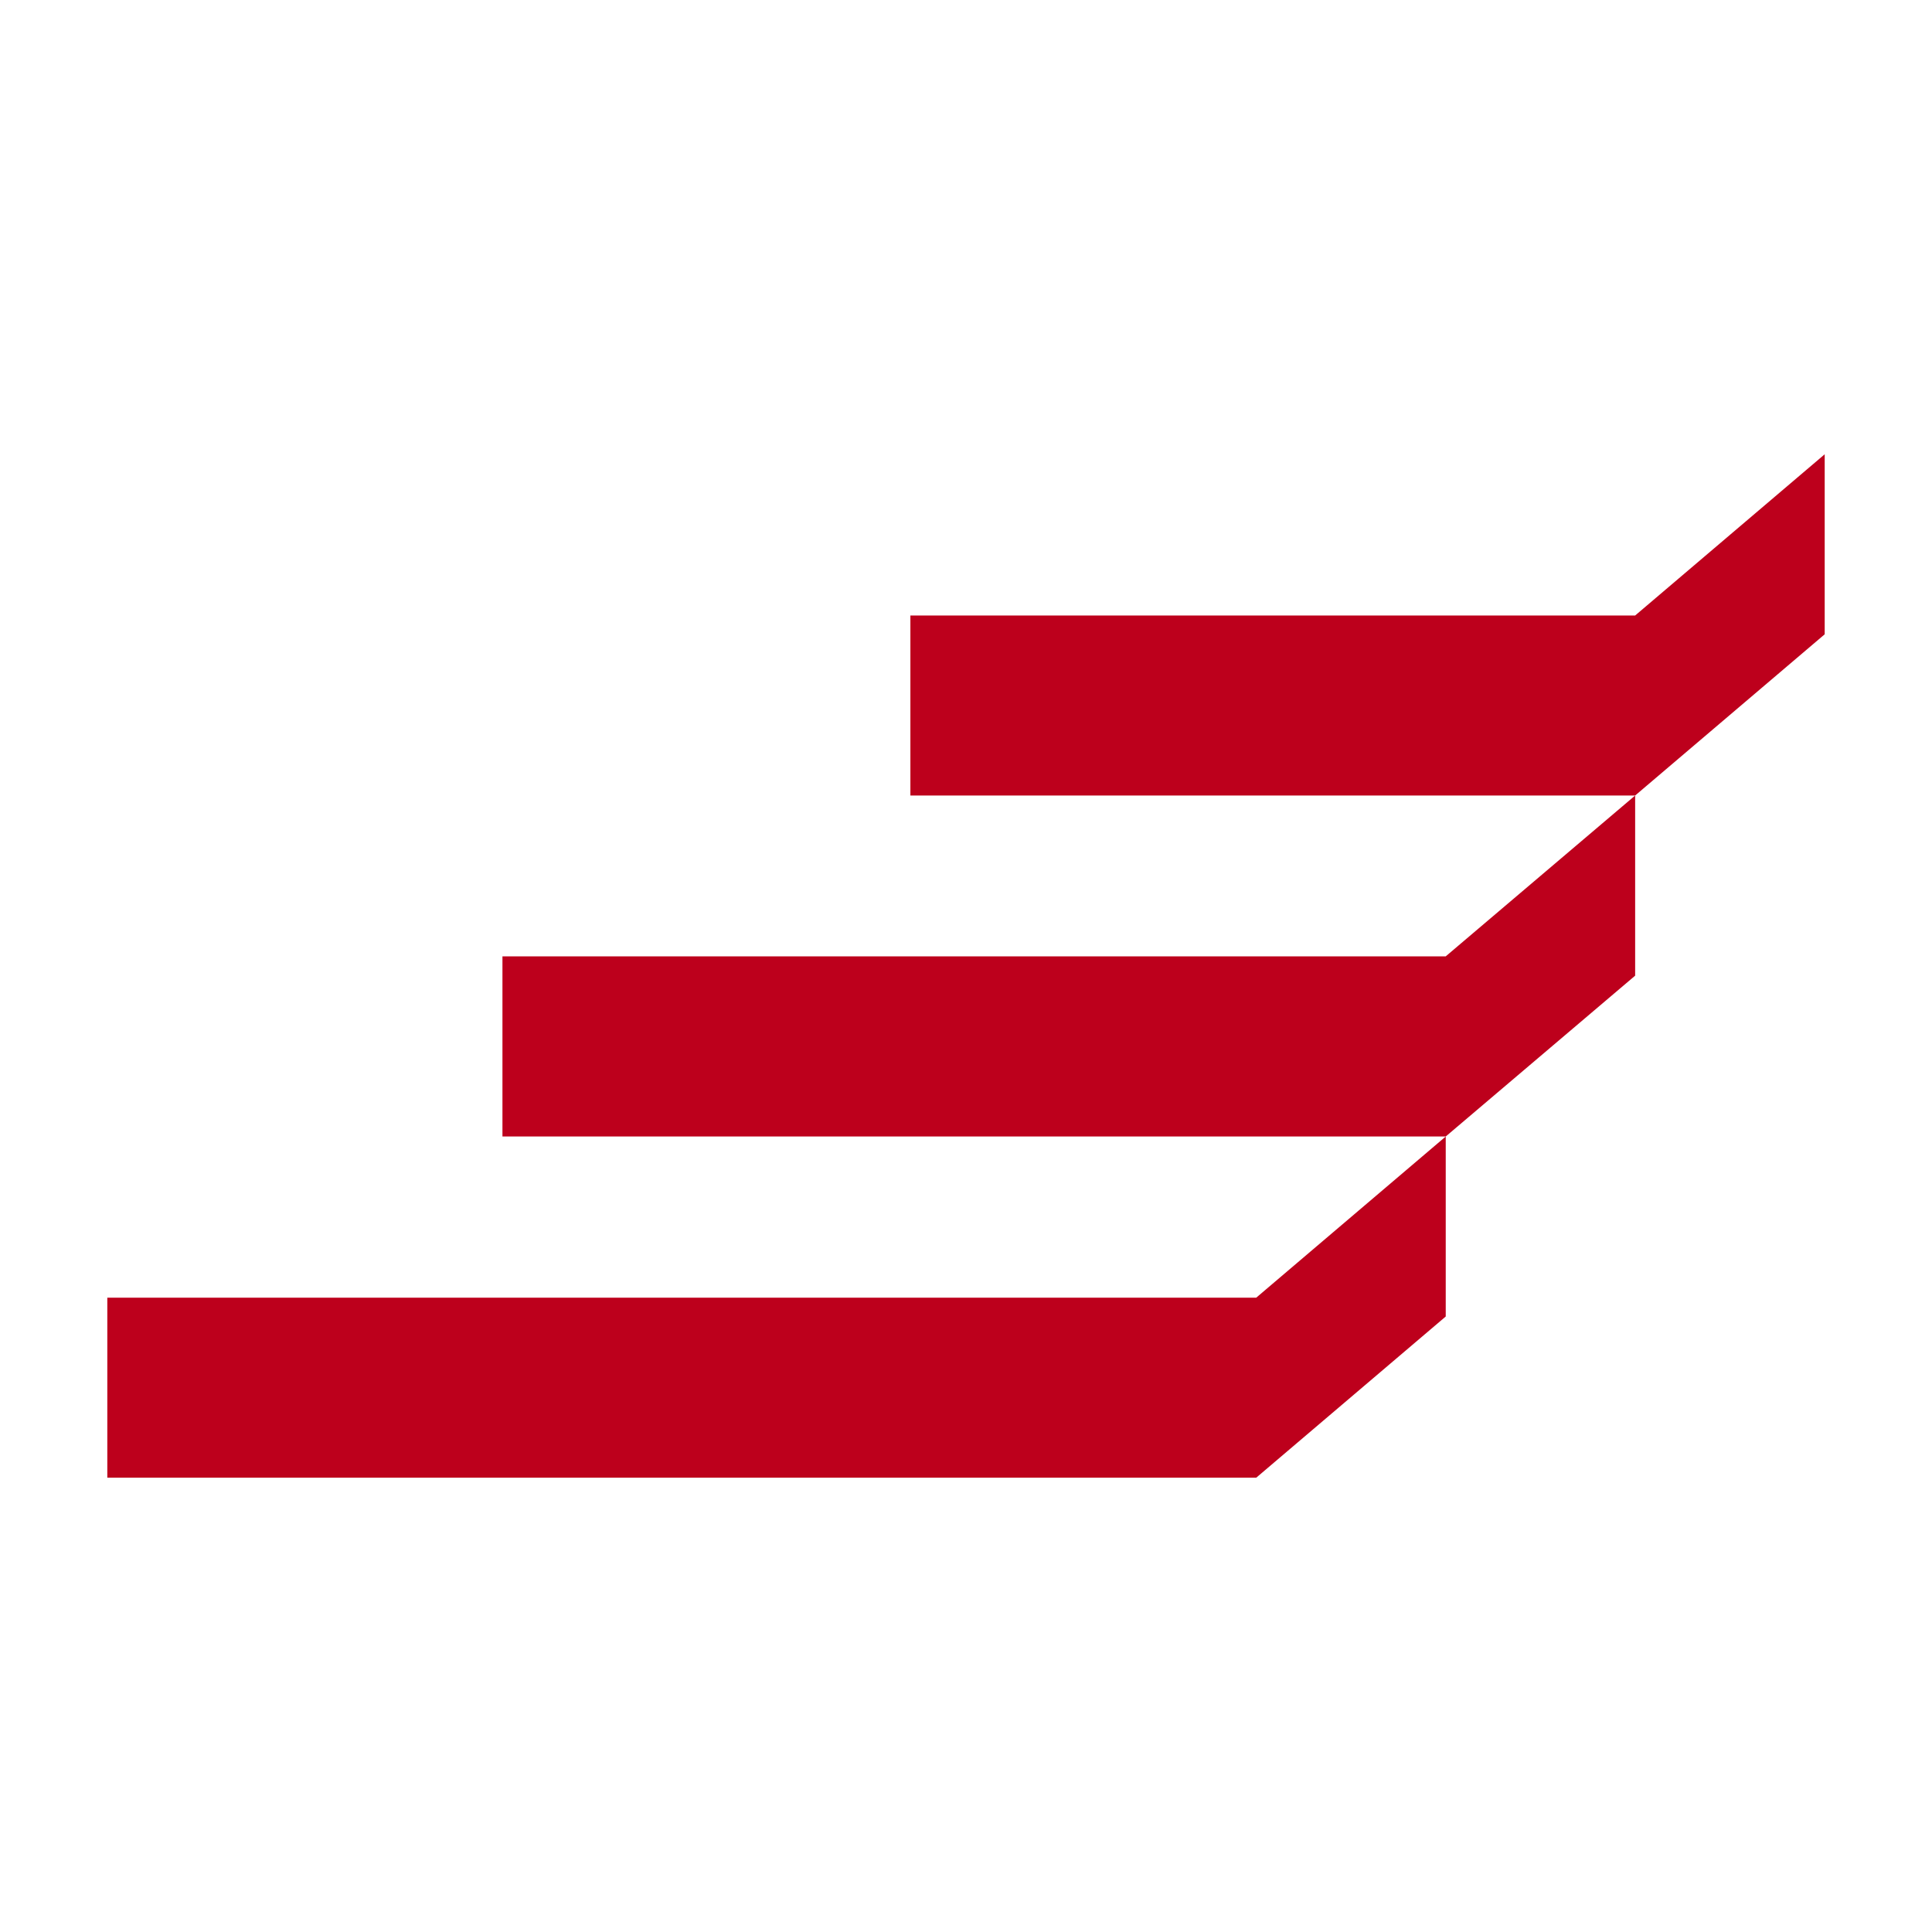 <svg xmlns="http://www.w3.org/2000/svg" viewBox="0 0 148 148" width="148" height="148"><defs><style>.cls-1{fill:#fff;}.cls-2{fill:#bd001c;}</style></defs><rect class="cls-1" width="148" height="148"/><polygon class="cls-2" points="96.23 99.41 8.22 99.41 8.22 113.2 96.23 113.2 110.75 100.85 110.75 87.06 96.23 99.41"/><polygon class="cls-2" points="110.75 73.26 38.49 73.26 38.49 87.06 110.75 87.06 125.26 74.74 125.26 60.94 110.75 73.26"/><polygon class="cls-2" points="125.26 47.15 69.74 47.15 69.74 60.94 125.26 60.94 139.78 48.59 139.78 34.8 125.26 47.15"/></svg>